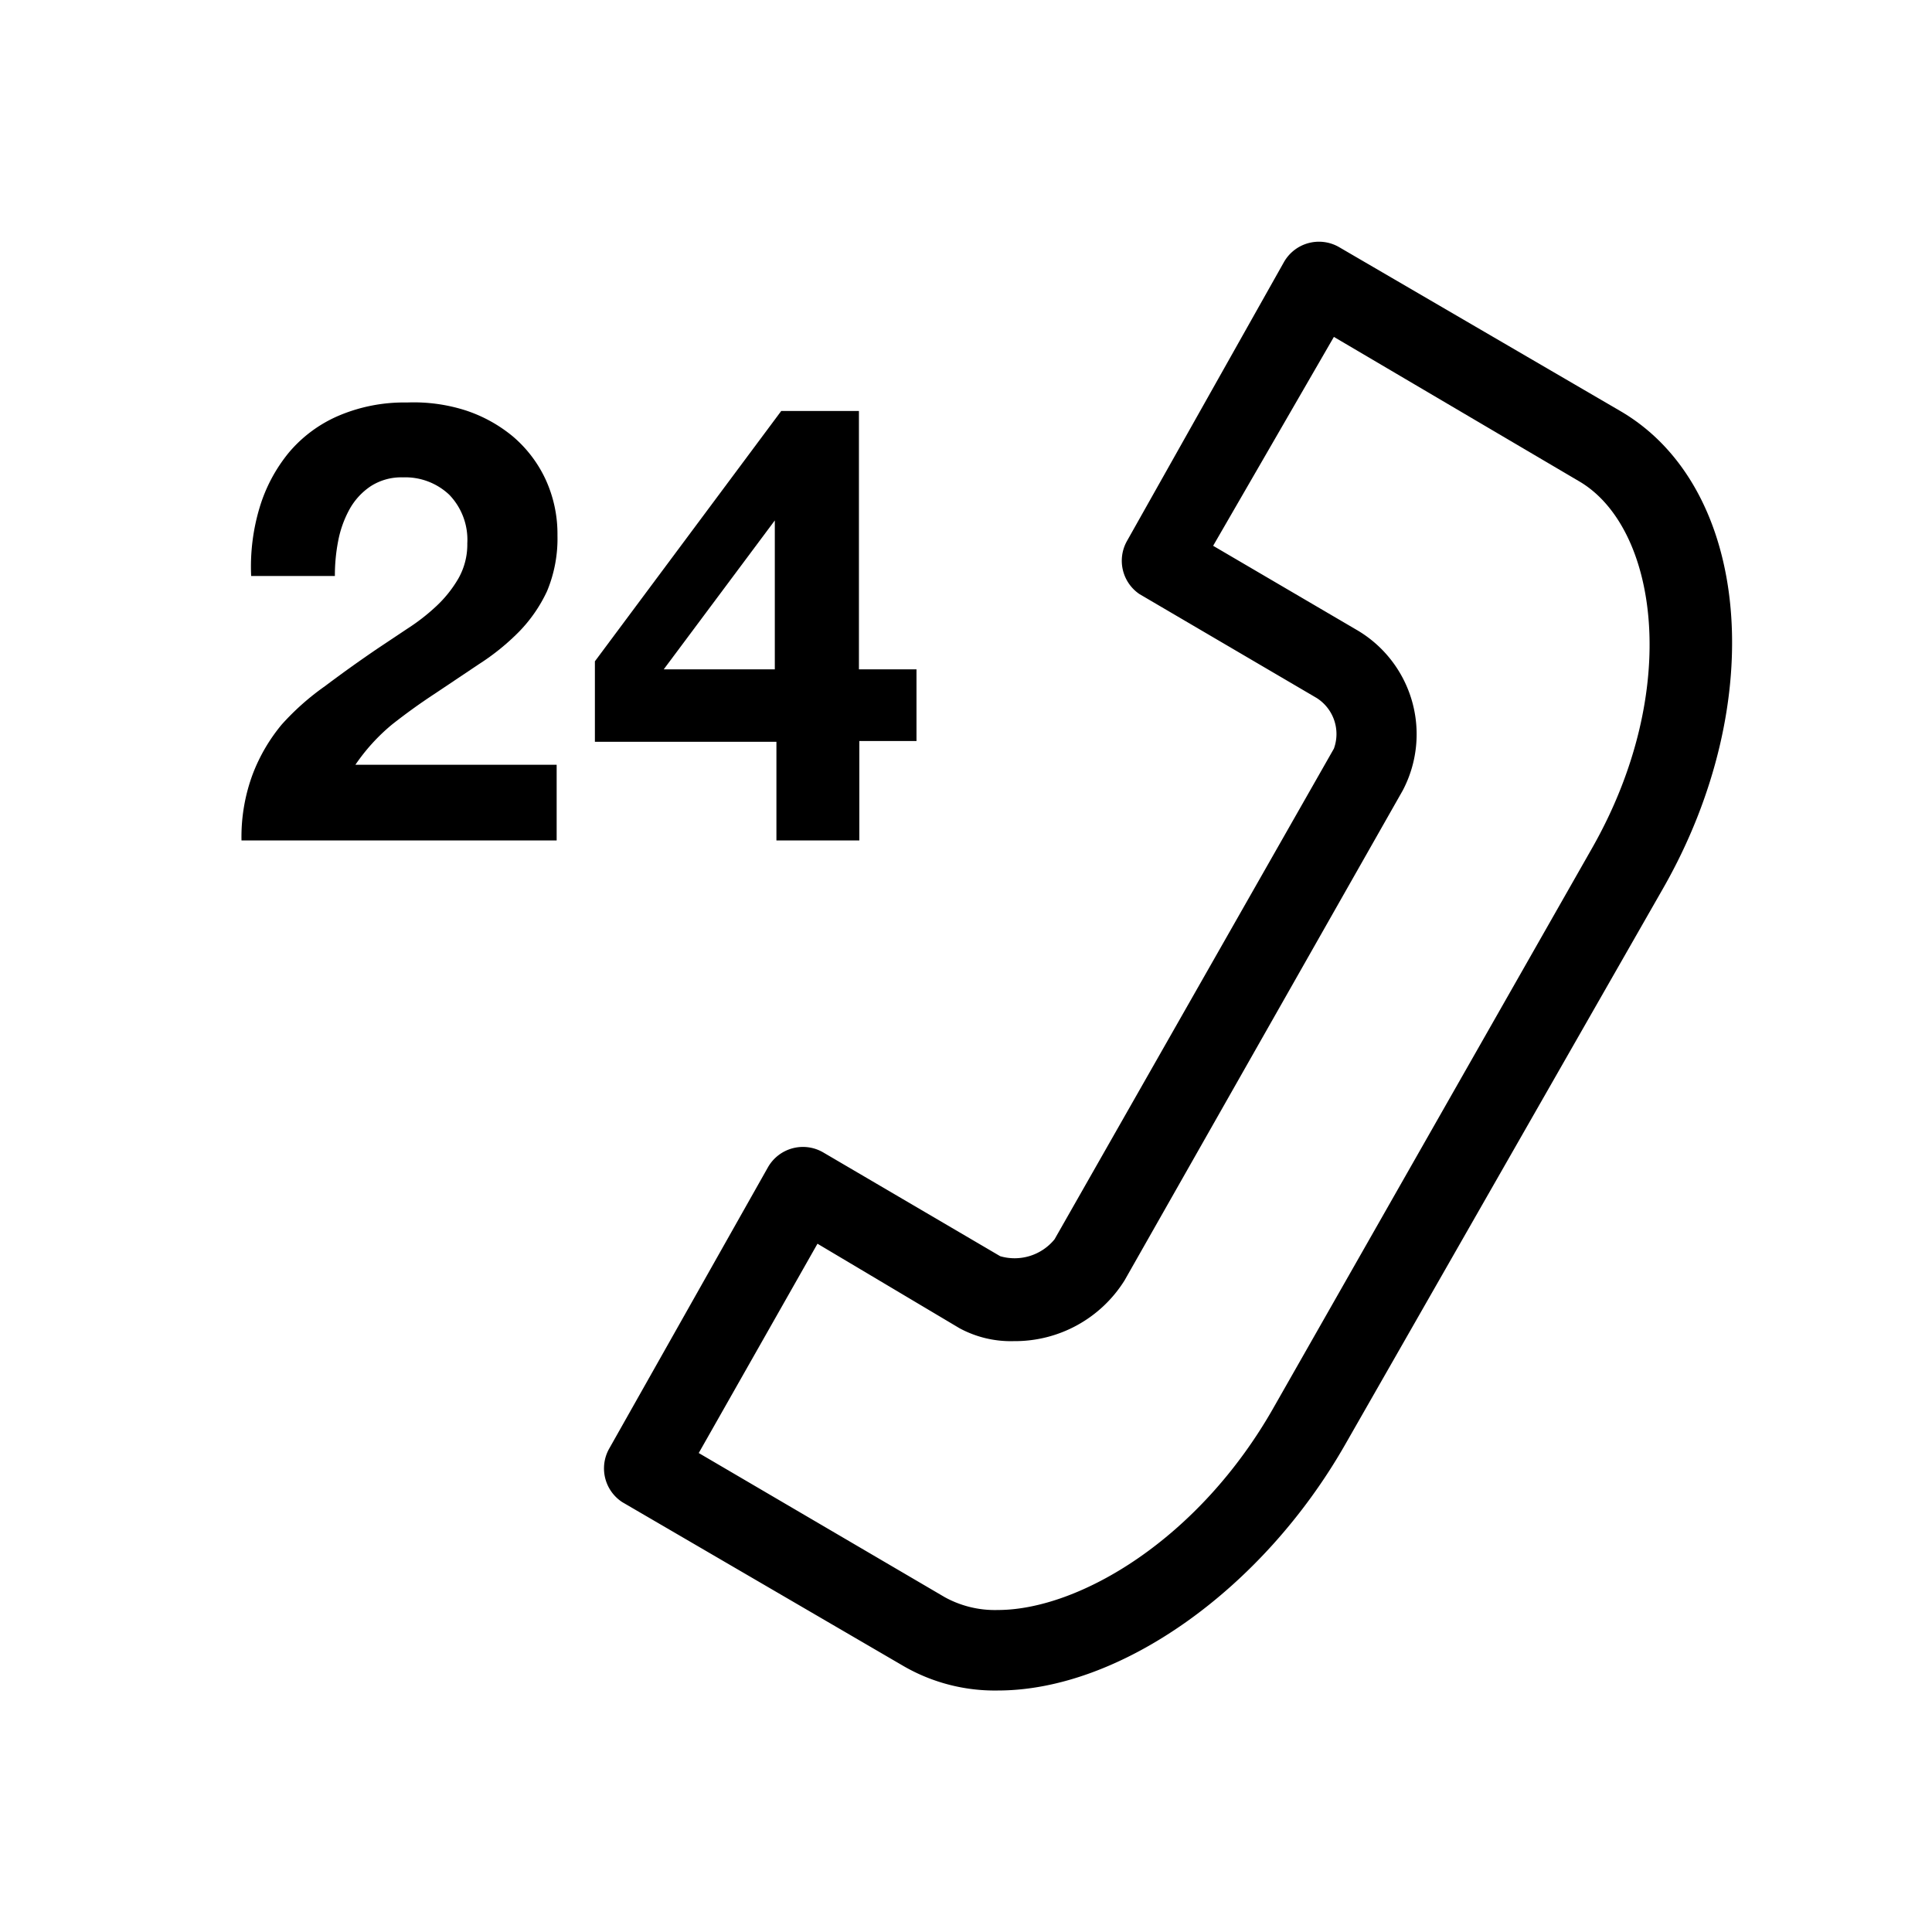 <svg id="Suncorp" xmlns="http://www.w3.org/2000/svg" width="48" height="48" viewBox="0 0 48 48">
  <title>24Hours</title>
  <g id="Suncorp_Default" data-name="Suncorp Default">
    <g>
      <path d="M10.84,15.06a5,5,0,0,1-.72.56l-.75.5q-.69.47-1.3.93A6.37,6.37,0,0,0,7,18a4.35,4.35,0,0,0-.72,1.23A4.46,4.46,0,0,0,6,20.88h7.83V19h-5a4.81,4.81,0,0,1,.91-1q.52-.41,1.07-.77l1.09-.73a5.76,5.76,0,0,0,1-.81,3.65,3.65,0,0,0,.69-1,3.39,3.39,0,0,0,.26-1.39,3.24,3.24,0,0,0-.3-1.4,3.14,3.14,0,0,0-.8-1.05,3.59,3.59,0,0,0-1.17-.65A4.23,4.23,0,0,0,10.11,10a4.15,4.15,0,0,0-1.7.33,3.33,3.33,0,0,0-1.23.91,3.93,3.93,0,0,0-.73,1.37,5.09,5.09,0,0,0-.21,1.7H8.32a4.48,4.48,0,0,1,.08-.86,2.66,2.66,0,0,1,.28-.79,1.65,1.65,0,0,1,.53-.58,1.4,1.4,0,0,1,.8-.22,1.59,1.59,0,0,1,1.15.43,1.61,1.61,0,0,1,.45,1.21,1.71,1.71,0,0,1-.22.87A3,3,0,0,1,10.84,15.06Z"/>
      <path d="M19.29,20.88h2.06V18.41h1.42V16.63H21.34V10.21H19.41l-4.63,6.22v2h4.51Zm-2.8-4.25,2.76-3.7h0v3.7Z"/>
    </g>
    <path d="M24.79,42h0a4.53,4.53,0,0,1-2.33-.6l-7-4.08A1,1,0,0,1,15.13,36L19.08,29a1,1,0,0,1,1.37-.37l4.4,2.58a1.28,1.28,0,0,0,1.35-.42l6.94-12.19a1.06,1.06,0,0,0-.43-1.26l-4.4-2.58A1,1,0,0,1,28,13.44L31.9,6.51a1,1,0,0,1,1.37-.37l7,4.08c3.22,1.89,3.7,7.21,1.05,11.85L33.42,35.89C31.36,39.5,27.82,42,24.79,42Zm-7.43-5.9,6.11,3.58a2.58,2.58,0,0,0,1.32.32c2,0,5-1.74,6.87-5.06l7.89-13.86c2.25-3.95,1.63-8-.33-9.13L33.14,8.37l-3,5.19,3.55,2.08a3,3,0,0,1,1.16,4L27.94,31.81a3.21,3.21,0,0,1-2.75,1.51A2.68,2.68,0,0,1,23.84,33L20.31,30.9Z"/>
  </g>
</svg>
